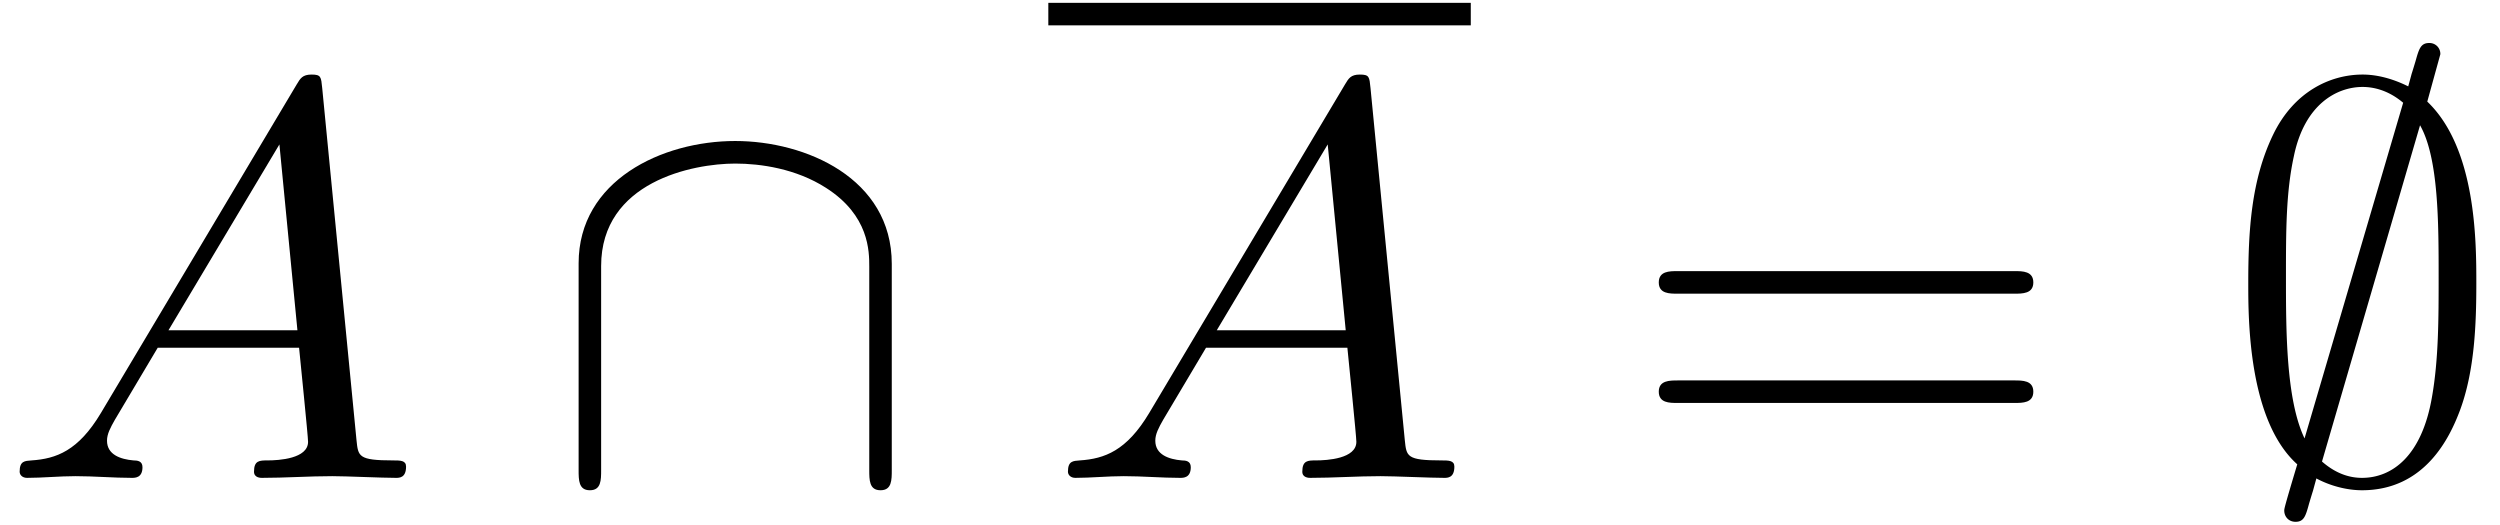 <svg xmlns="http://www.w3.org/2000/svg" xmlns:xlink="http://www.w3.org/1999/xlink" width="81" height="17" viewBox="1872.02 1483.597 48.418 10.162"><defs><path id="g1-65" d="M1.953-1.255C1.516-.524 1.09-.37.61-.338c-.131.01-.23.01-.23.218 0 .065.055.12.143.12.294 0 .632-.033.938-.033.36 0 .742.033 1.09.033.066 0 .208 0 .208-.207 0-.12-.098-.131-.175-.131-.25-.022-.512-.11-.512-.382 0-.13.065-.25.152-.404l.83-1.396h2.738c.022.23.174 1.713.174 1.822 0 .327-.567.36-.785.36-.153 0-.262 0-.262.218 0 .12.13.12.153.12.447 0 .916-.033 1.363-.033.273 0 .96.033 1.233.033.066 0 .196 0 .196-.218 0-.12-.109-.12-.25-.12-.677 0-.677-.077-.71-.393L6.24-7.549c-.022-.218-.022-.262-.207-.262-.175 0-.218.076-.284.186zm1.309-1.603 2.149-3.6.349 3.6z"/><path id="g2-61" d="M7.495-3.567c.163 0 .37 0 .37-.218s-.207-.219-.36-.219H.971c-.153 0-.36 0-.36.219s.207.218.37.218zm.01 2.116c.153 0 .36 0 .36-.218s-.207-.218-.37-.218H.982c-.164 0-.371 0-.371.218s.207.218.36.218z"/><path id="g0-59" d="M4.233-8.204a.21.21 0 0 0-.218-.218c-.164 0-.197.12-.262.35-.131.436-.022.054-.142.49-.131-.065-.48-.229-.884-.229-.622 0-1.33.327-1.734 1.167-.426.884-.48 1.866-.48 2.88 0 .688 0 2.651.949 3.502C1.21.578 1.21.6 1.21.633c0 .12.087.218.218.218.164 0 .196-.11.262-.35.13-.436.022-.054.142-.49.262.142.589.229.883.229 1.222 0 1.702-1.025 1.899-1.55.283-.763.316-1.668.316-2.454 0-.807 0-2.618-.95-3.523zm-2.63 7.44c-.36-.752-.36-2.094-.36-3.13 0-.884 0-1.637.153-2.335.208-1.015.84-1.342 1.331-1.342.218 0 .502.066.786.306zM3.84-6.829c.36.633.36 1.898.36 2.934 0 .797 0 1.604-.13 2.335C3.872-.415 3.294 0 2.715 0c-.25 0-.512-.087-.774-.316z"/><path id="g0-92" d="M6.665-4.145c0-1.659-1.669-2.379-3.032-2.379C2.215-6.524.6-5.76.6-4.156v4.003C.6.044.6.24.818.24s.218-.196.218-.393v-3.949c0-1.636 1.779-1.985 2.597-1.985.49 0 1.178.098 1.756.469.84.534.84 1.233.84 1.527v3.938c0 .197 0 .393.218.393s.218-.196.218-.393z"/></defs><g id="page1"><use xlink:href="#g1-65" x="1872.02" y="1492.852"/><use xlink:href="#g0-92" x="1882.626" y="1492.852"/><path d="M1892.323 1483.652h8.182v.436h-8.182z"/><use xlink:href="#g1-65" x="1892.323" y="1492.852"/><use xlink:href="#g2-61" x="1903.535" y="1492.852"/><use xlink:href="#g0-59" x="1915.05" y="1492.852"/></g><script type="text/ecmascript">if(window.parent.postMessage)window.parent.postMessage(&quot;1.13729|60.75|12.75|&quot;+window.location,&quot;*&quot;);</script></svg>
